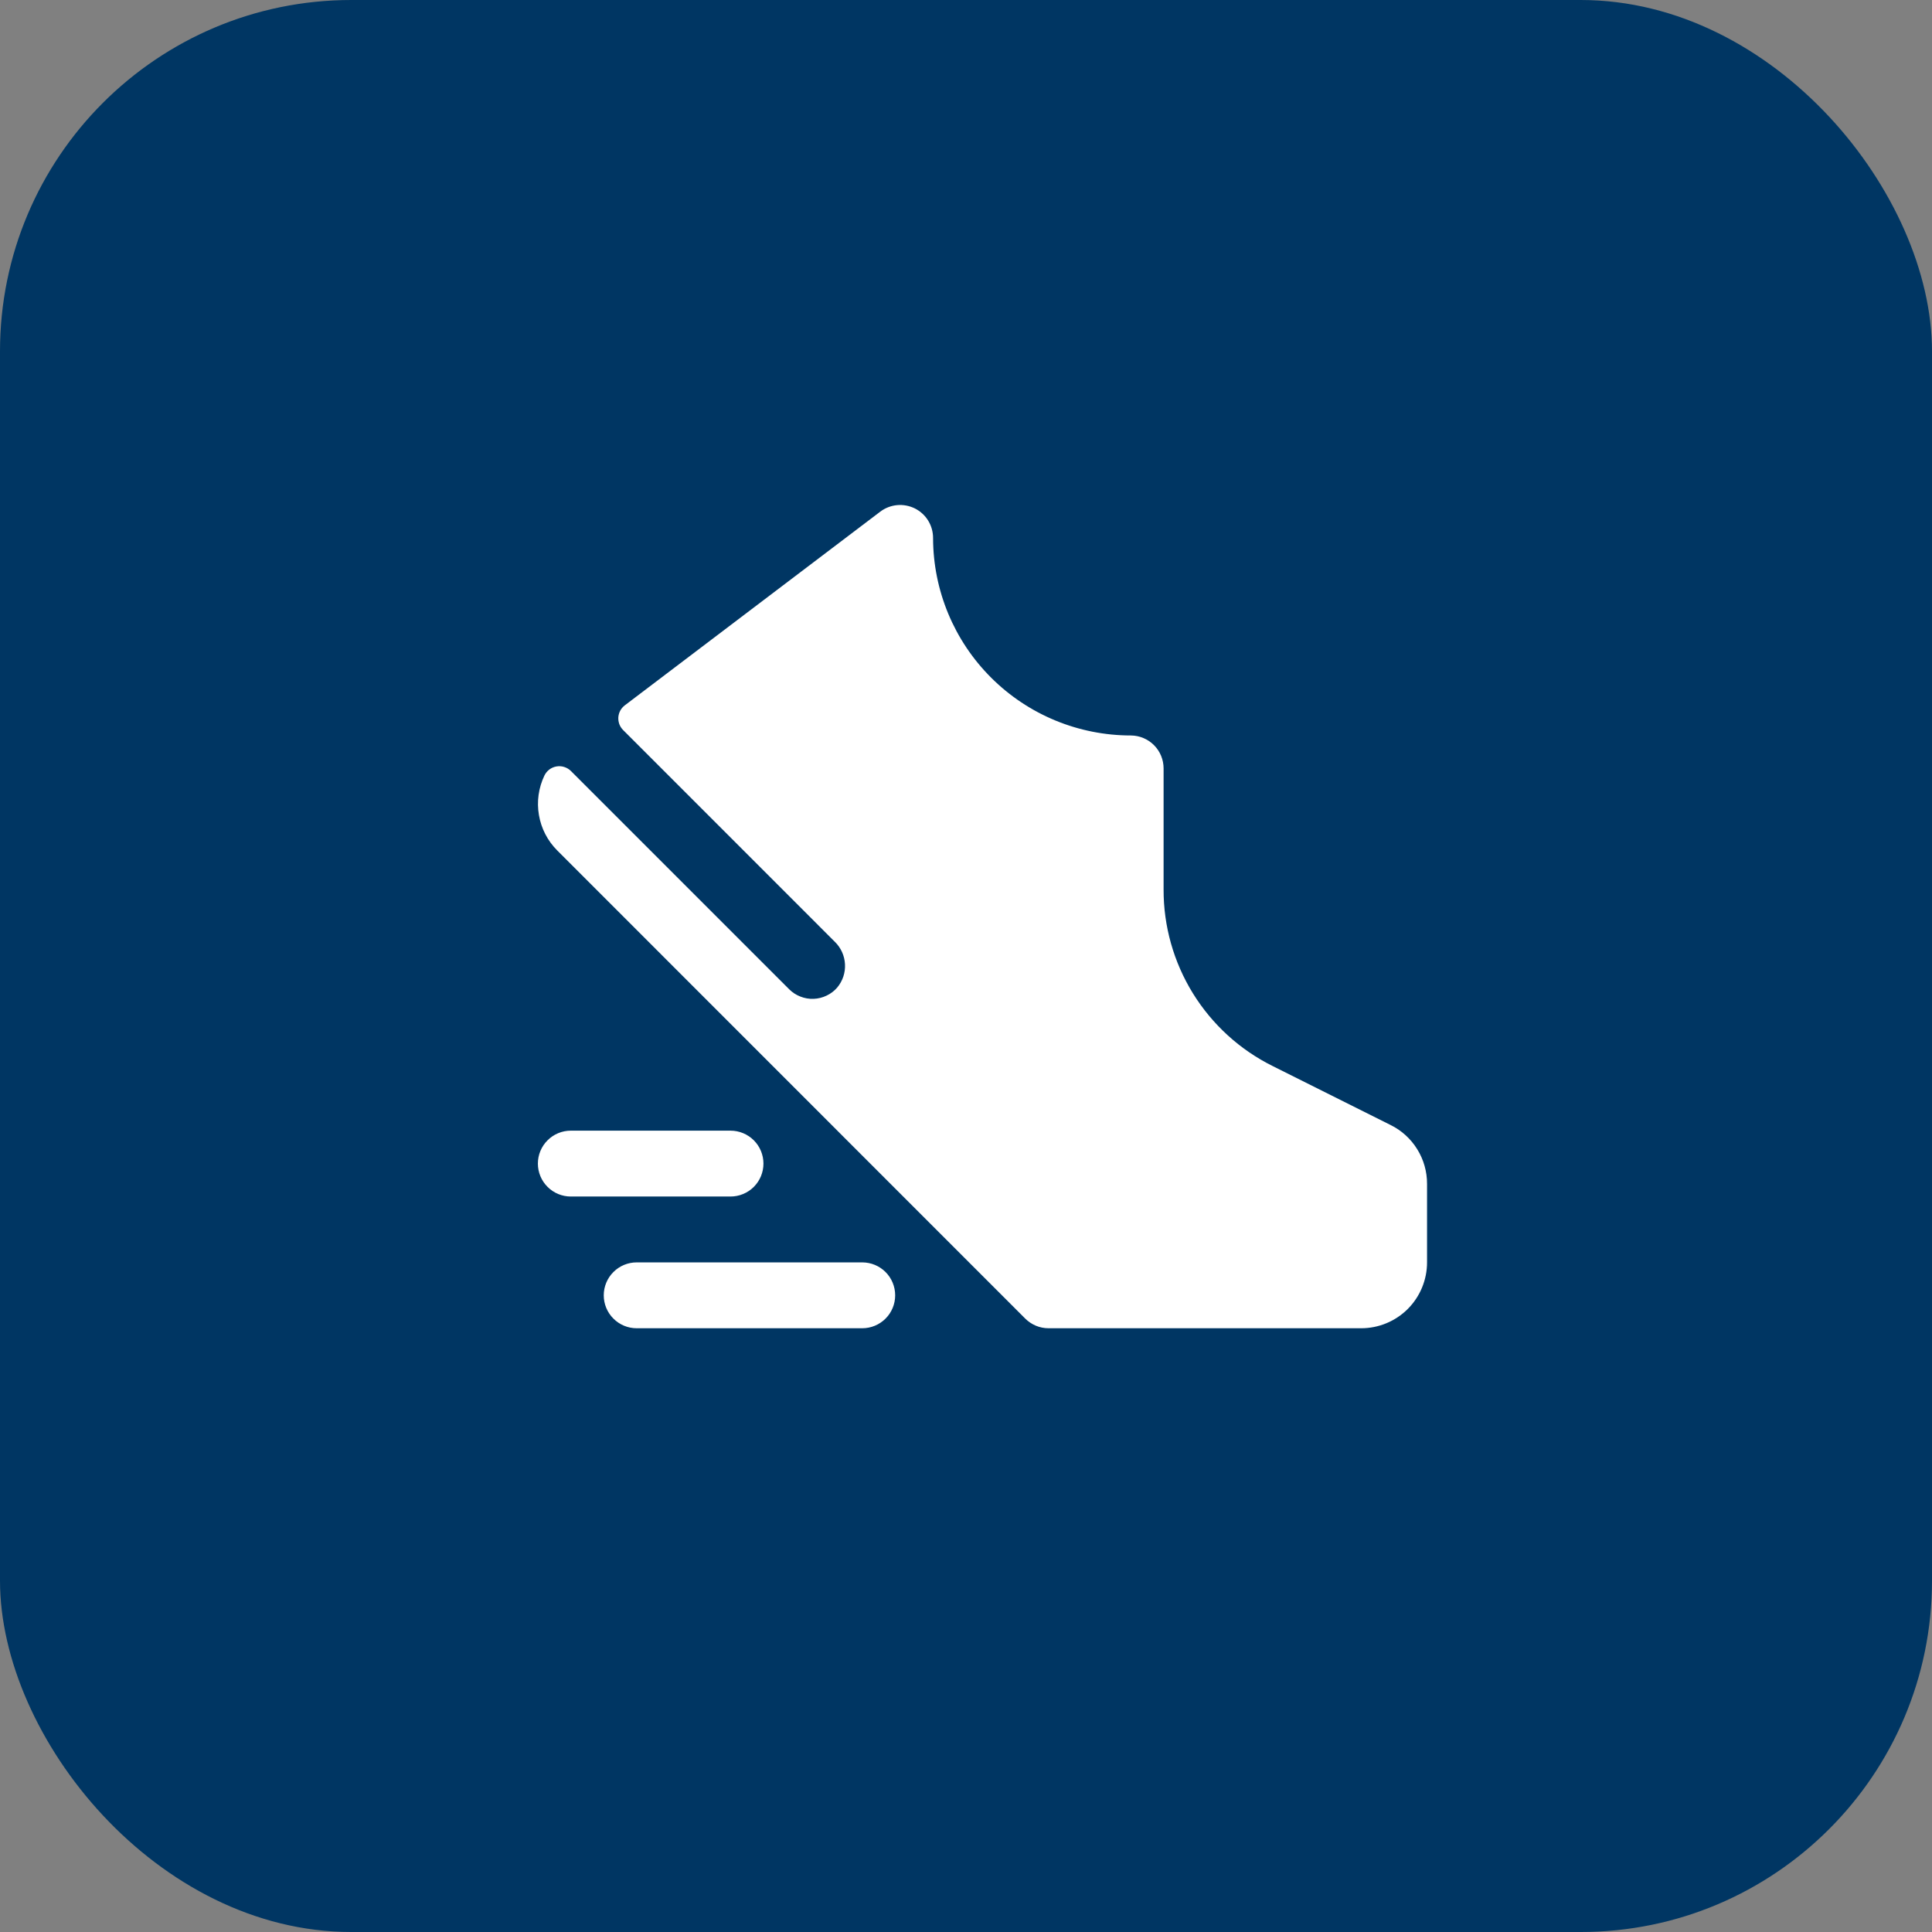 <svg width="44" height="44" viewBox="0 0 44 44" fill="none" xmlns="http://www.w3.org/2000/svg">
<rect x="0" y="0" width="44" height="44" fill="#808080" stroke="none"/>
<rect width="44" height="44" rx="8" fill="#003663"/>
<path d="M16.637 27.25H13C12.801 27.25 12.61 27.171 12.47 27.03C12.329 26.89 12.25 26.699 12.25 26.5C12.25 26.301 12.329 26.11 12.47 25.97C12.61 25.829 12.801 25.75 13 25.75H16.637C16.836 25.75 17.027 25.829 17.168 25.97C17.308 26.11 17.387 26.301 17.387 26.5C17.387 26.699 17.308 26.89 17.168 27.03C17.027 27.171 16.836 27.25 16.637 27.25ZM19.637 28.75H14.5C14.301 28.75 14.11 28.829 13.97 28.97C13.829 29.11 13.75 29.301 13.75 29.5C13.75 29.699 13.829 29.89 13.97 30.03C14.11 30.171 14.301 30.25 14.5 30.25H19.637C19.836 30.25 20.027 30.171 20.168 30.03C20.308 29.89 20.387 29.699 20.387 29.5C20.387 29.301 20.308 29.11 20.168 28.97C20.027 28.829 19.836 28.75 19.637 28.75ZM31.671 25.622L28.987 24.28C28.238 23.909 27.608 23.334 27.168 22.623C26.729 21.912 26.497 21.091 26.5 20.255V17.5C26.5 17.302 26.422 17.112 26.283 16.972C26.143 16.831 25.954 16.752 25.757 16.75C24.564 16.75 23.419 16.278 22.574 15.435C21.729 14.593 21.253 13.45 21.25 12.257C21.251 12.117 21.213 11.979 21.14 11.859C21.067 11.74 20.962 11.643 20.837 11.58C20.711 11.518 20.571 11.491 20.431 11.504C20.292 11.517 20.159 11.568 20.047 11.653L14.229 16.064C14.187 16.096 14.152 16.137 14.126 16.184C14.101 16.231 14.086 16.283 14.082 16.336C14.079 16.39 14.087 16.443 14.105 16.493C14.124 16.543 14.153 16.588 14.191 16.626L19.013 21.449C19.151 21.583 19.234 21.765 19.244 21.958C19.255 22.15 19.192 22.34 19.069 22.488C19.002 22.567 18.919 22.63 18.826 22.674C18.733 22.719 18.632 22.744 18.529 22.748C18.426 22.752 18.323 22.734 18.228 22.696C18.132 22.659 18.044 22.602 17.972 22.529L13.003 17.56C12.96 17.517 12.909 17.486 12.851 17.468C12.794 17.449 12.734 17.445 12.675 17.455C12.615 17.465 12.559 17.489 12.511 17.525C12.464 17.561 12.425 17.608 12.399 17.662C12.265 17.942 12.221 18.257 12.274 18.563C12.326 18.869 12.472 19.151 12.692 19.37L23.35 30.031C23.42 30.1 23.502 30.155 23.593 30.193C23.684 30.231 23.782 30.25 23.881 30.25H31C31.398 30.25 31.779 30.092 32.061 29.811C32.342 29.529 32.5 29.148 32.5 28.75V26.963C32.501 26.684 32.424 26.411 32.277 26.174C32.131 25.937 31.921 25.745 31.671 25.622Z" fill="white"/>
</svg>
